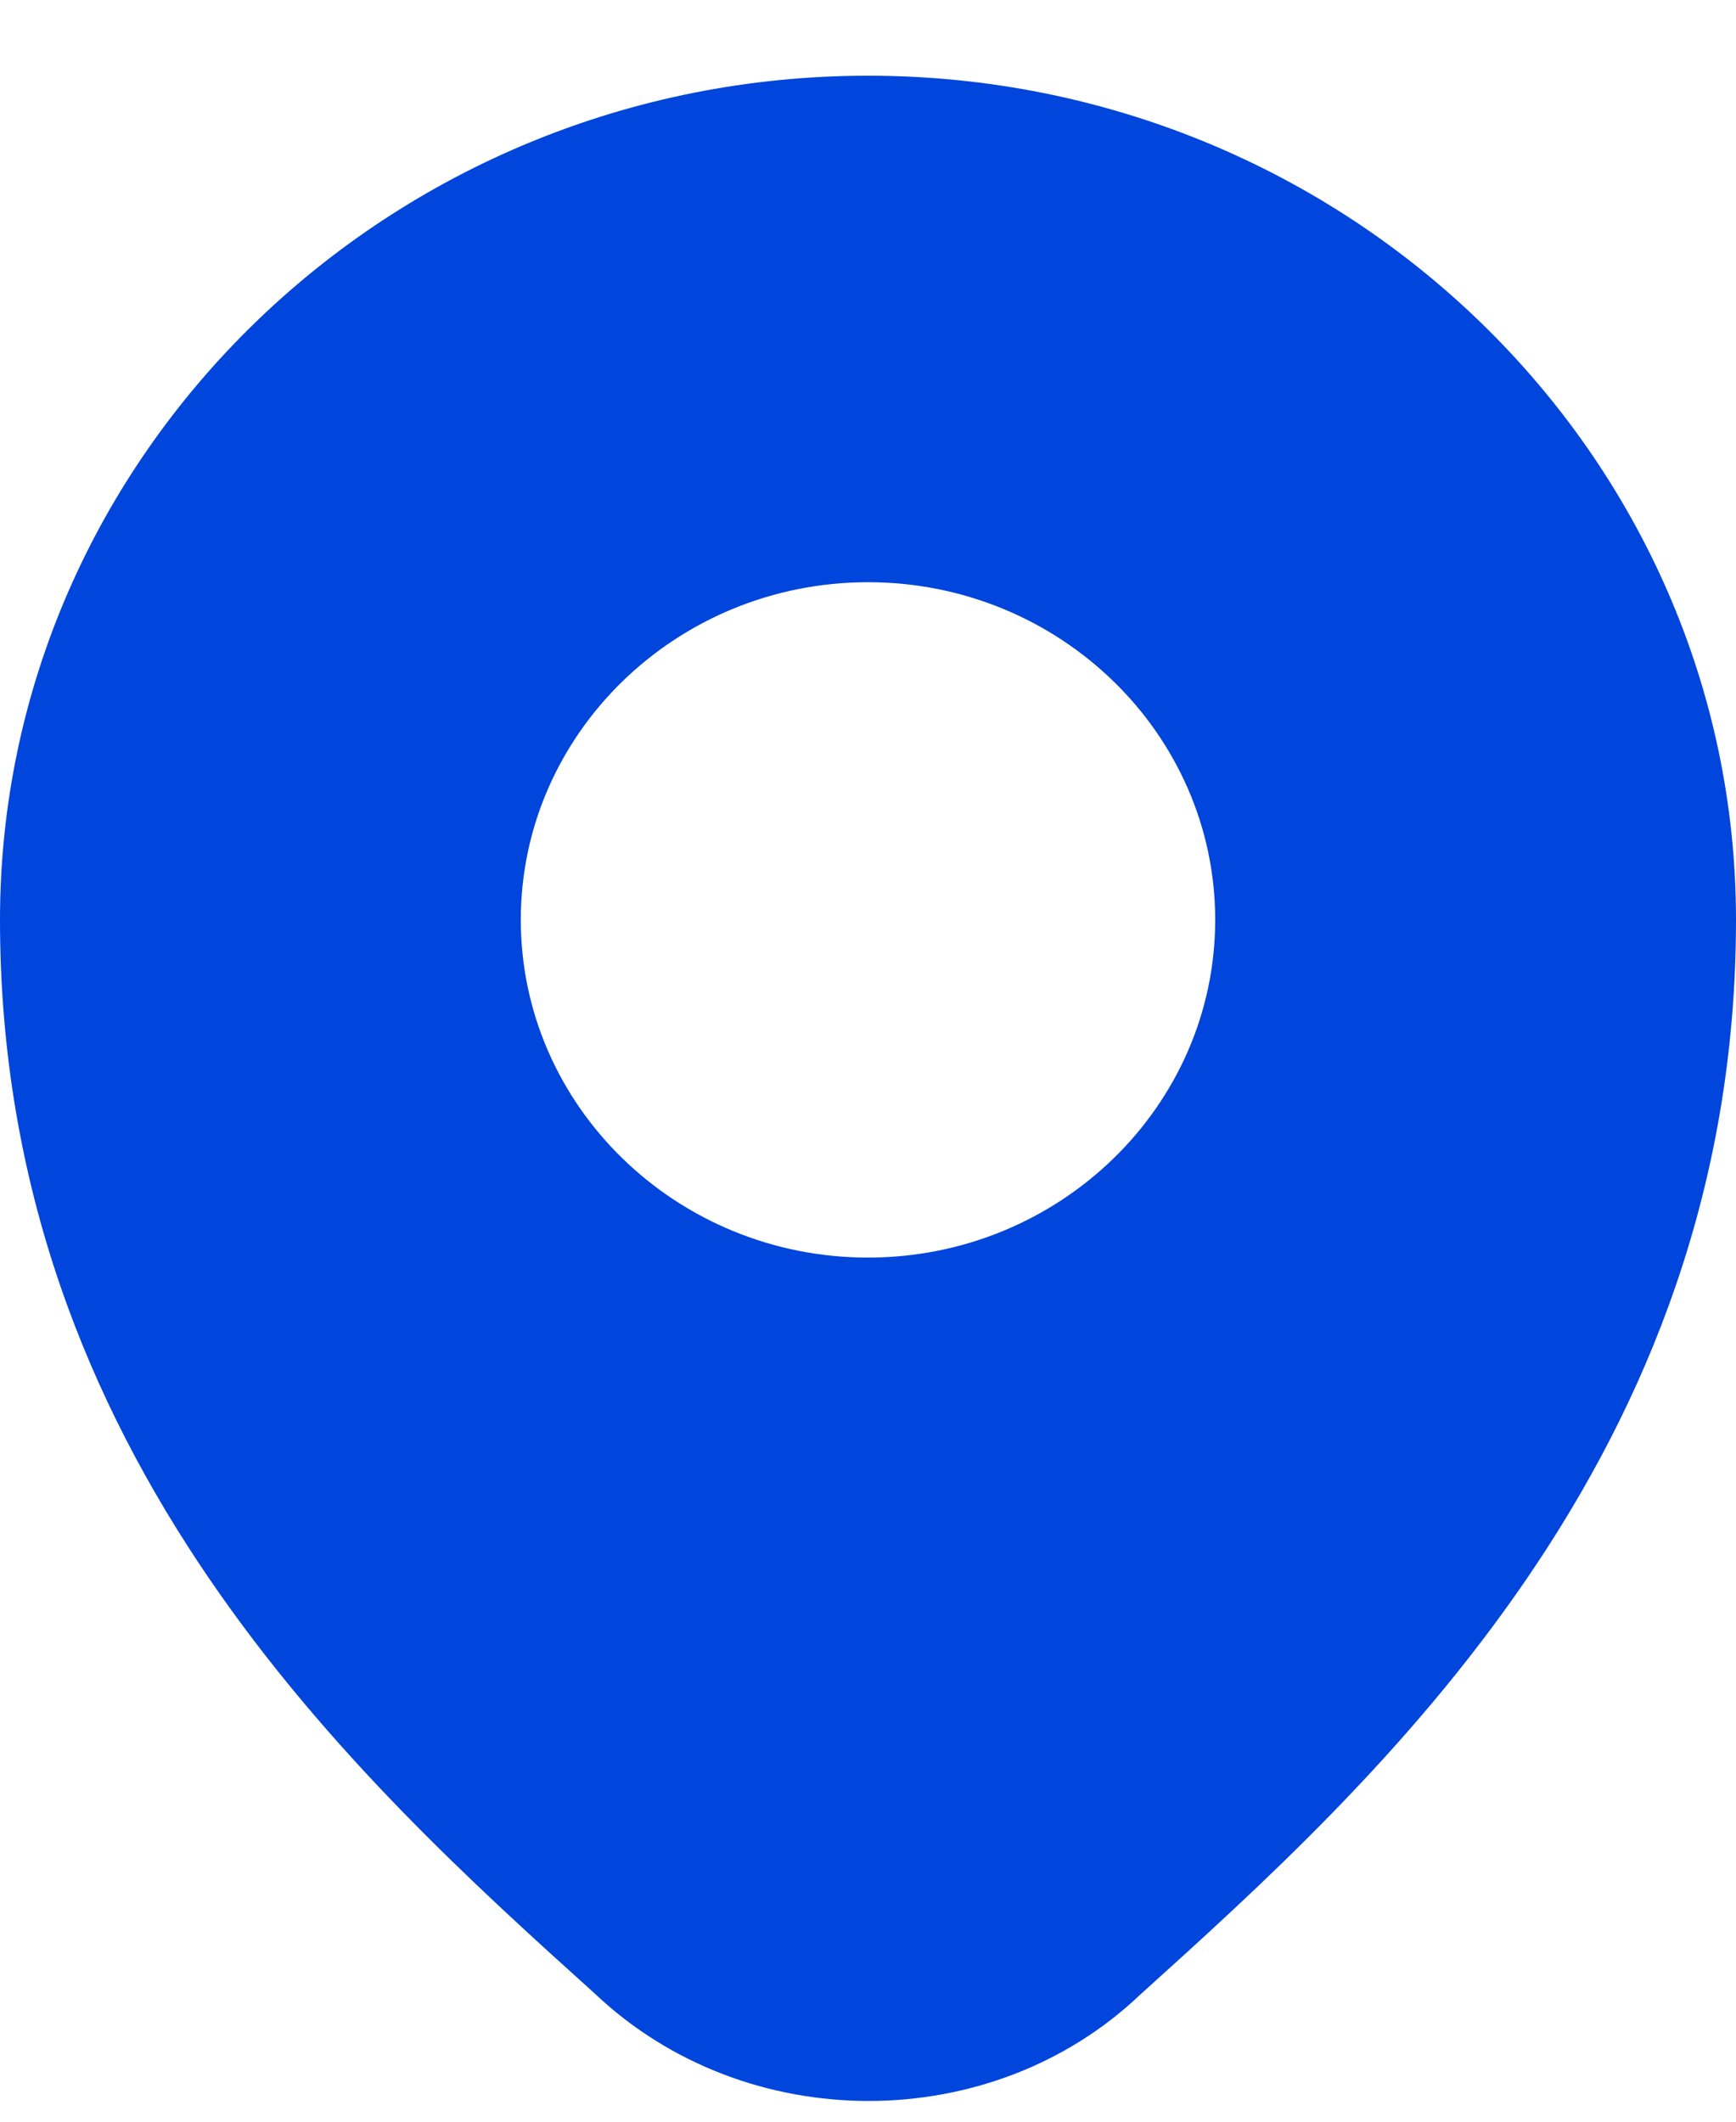 <svg width="18" height="22" viewBox="0 0 18 22" fill="none" xmlns="http://www.w3.org/2000/svg">
<path d="M9 0.785C4.037 0.785 0 4.712 0 9.538C0 15.1 3.711 18.456 6.172 20.676C6.955 21.416 7.982 21.785 9.006 21.785C10.029 21.785 11.049 21.418 11.821 20.684C14.281 18.463 18 15.106 18 9.538C18 4.712 13.963 0.785 9 0.785ZM9 13.04C7.015 13.04 5.4 11.469 5.4 9.538C5.4 7.608 7.015 6.037 9 6.037C10.985 6.037 12.6 7.608 12.6 9.538C12.6 11.469 10.985 13.04 9 13.04Z" fill="#0045DC"/>
</svg>
